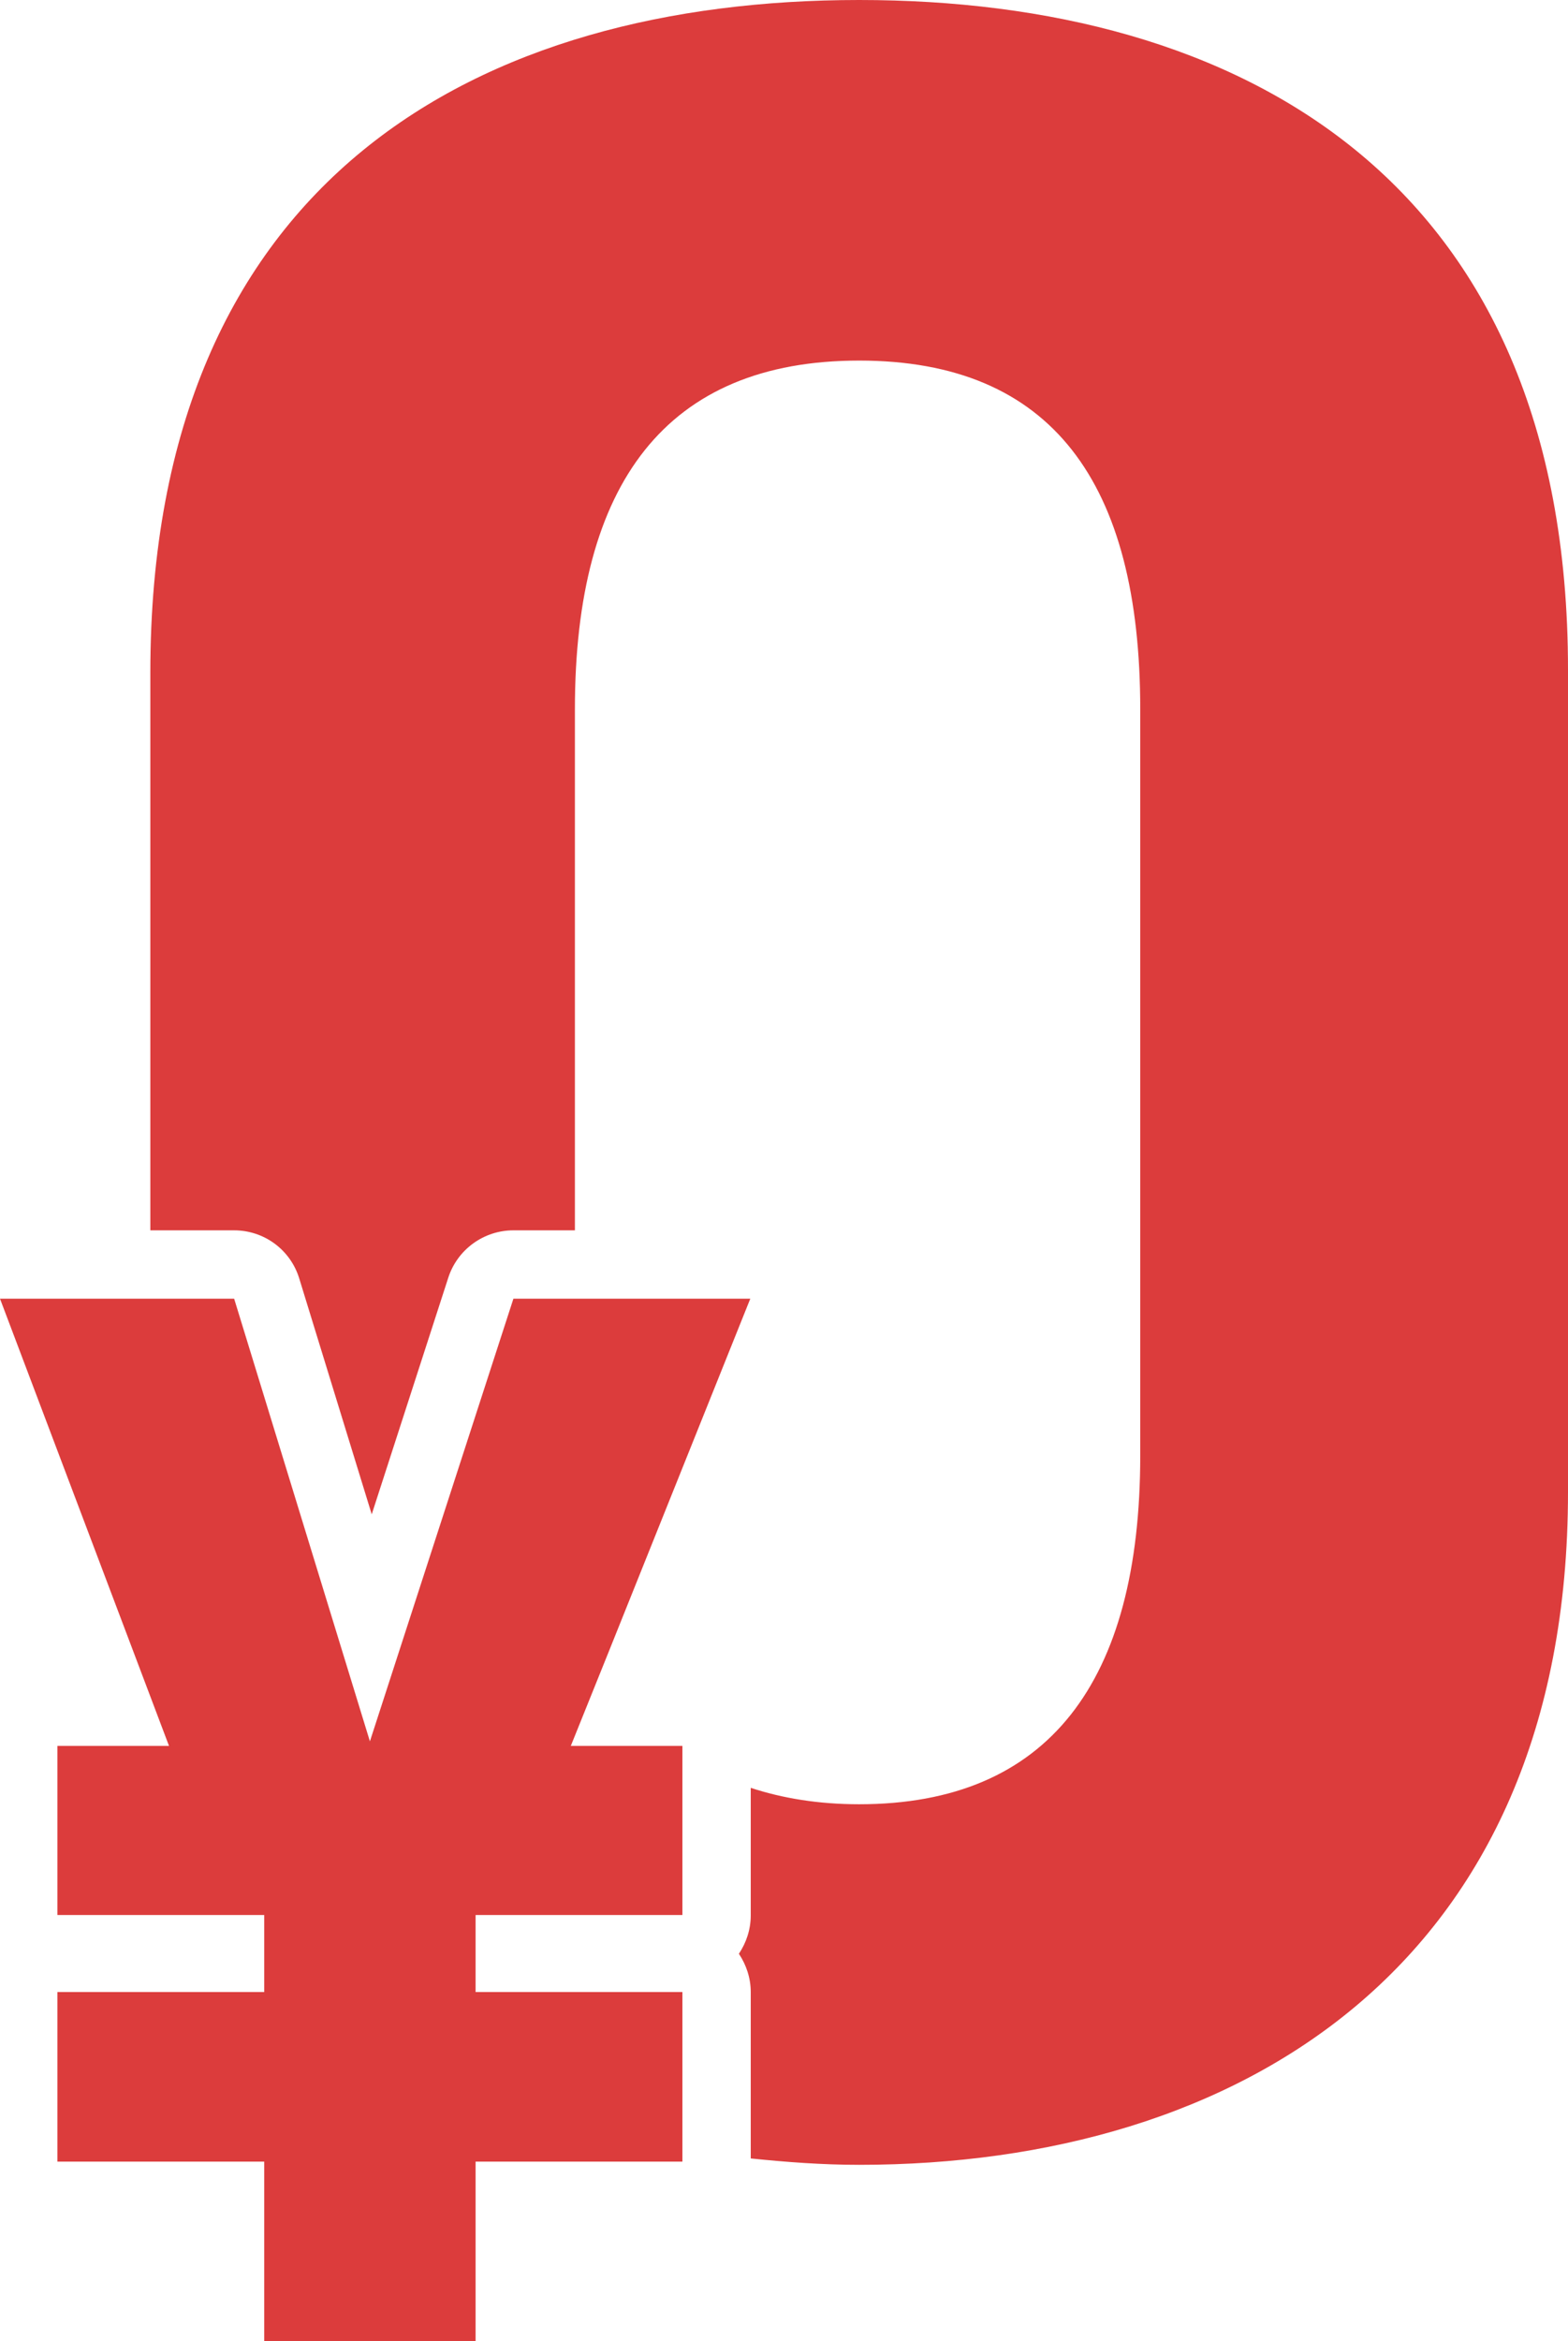 <?xml version="1.0" encoding="UTF-8"?><svg id="_レイヤー_2" xmlns="http://www.w3.org/2000/svg" viewBox="0 0 34.42 51.36"><defs><style>.cls-1{fill:#dc3c3c;}</style></defs><g id="title"><g><path class="cls-1" d="M18.86,0C10.54,0,3.3,3.89,3.3,14.76v12.23h1.84c.66,0,1.24,.43,1.43,1.06l1.59,5.17,1.68-5.19c.2-.62,.78-1.04,1.43-1.04h1.35V15.56c0-4.96,2.01-7.65,6.24-7.65s6.17,2.68,6.17,7.65V31.93c0,4.96-2.01,7.65-6.17,7.65-.89,0-1.68-.13-2.38-.36v2.8c0,.31-.1,.6-.26,.84,.16,.24,.26,.53,.26,.84v3.65c.78,.08,1.57,.14,2.38,.14,8.32,0,15.56-4.36,15.56-14.76V14.69C34.42,3.89,27.18,0,18.86,0Z"/><polygon class="cls-1" points="12.53 38.3 13.36 36.24 16.47 28.49 12.62 28.49 11.27 28.49 8.12 38.2 5.14 28.49 3.3 28.49 0 28.49 3.71 38.3 1.26 38.3 1.26 42.01 5.8 42.01 5.8 43.7 1.26 43.7 1.26 47.42 5.8 47.42 5.8 51.36 10.44 51.36 10.44 47.42 14.98 47.42 14.98 47.14 14.98 43.7 10.44 43.7 10.44 42.01 14.98 42.01 14.98 38.43 14.98 38.3 14.84 38.3 12.53 38.3"/></g></g></svg>